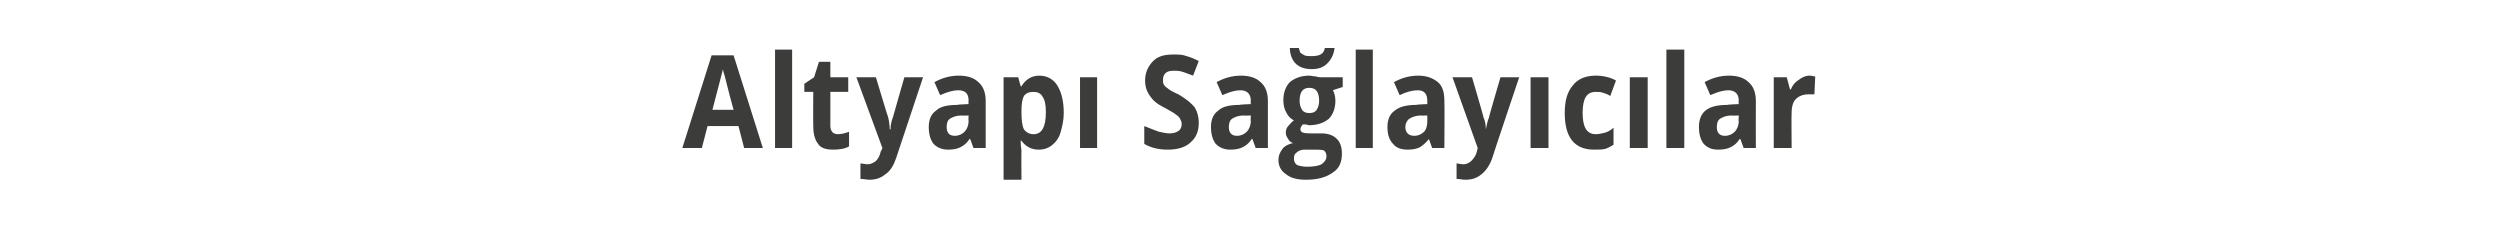 <?xml version="1.0" standalone="no"?><!DOCTYPE svg PUBLIC "-//W3C//DTD SVG 1.1//EN" "http://www.w3.org/Graphics/SVG/1.1/DTD/svg11.dtd"><svg xmlns="http://www.w3.org/2000/svg" version="1.1" width="307.4px" height="27.8px" viewBox="0 -6 307.4 27.8" style="top:-6px">  <desc>Altyapı Sağlayıcılar</desc>  <defs/>  <g id="Polygon67512">    <path d="M 91.5 12.2 L 90.8 9.5 L 87 9.5 L 86.3 12.2 L 83.9 12.2 L 87.5 0.8 L 90.2 0.8 L 93.8 12.2 L 91.5 12.2 Z M 90.2 7.5 C 89.5 5 89.2 3.6 89.1 3.3 C 89 3 88.9 2.7 88.9 2.5 C 88.7 3.2 88.3 4.9 87.6 7.5 C 87.6 7.5 90.2 7.5 90.2 7.5 Z M 97.4 12.2 L 95.3 12.2 L 95.3 0.1 L 97.4 0.1 L 97.4 12.2 Z M 103 10.5 C 103.4 10.5 103.9 10.4 104.4 10.2 C 104.4 10.2 104.4 12 104.4 12 C 103.9 12.3 103.2 12.4 102.4 12.4 C 101.6 12.4 100.9 12.2 100.6 11.7 C 100.2 11.2 100 10.5 100 9.5 C 99.97 9.51 100 5.3 100 5.3 L 98.9 5.3 L 98.9 4.3 L 100.1 3.5 L 100.7 1.6 L 102.1 1.6 L 102.1 3.5 L 104.3 3.5 L 104.3 5.3 L 102.1 5.3 C 102.1 5.3 102.11 9.51 102.1 9.5 C 102.1 9.8 102.2 10.1 102.4 10.3 C 102.5 10.4 102.8 10.5 103 10.5 Z M 105.3 3.5 L 107.7 3.5 C 107.7 3.5 109.18 8.42 109.2 8.4 C 109.3 8.8 109.4 9.4 109.4 9.9 C 109.4 9.9 109.5 9.9 109.5 9.9 C 109.5 9.4 109.6 8.9 109.8 8.4 C 109.79 8.42 111.2 3.5 111.2 3.5 L 113.5 3.5 C 113.5 3.5 110.22 13.36 110.2 13.4 C 109.9 14.3 109.5 15 108.9 15.4 C 108.3 15.9 107.7 16.1 106.9 16.1 C 106.6 16.1 106.2 16 105.8 16 C 105.8 16 105.8 14.1 105.8 14.1 C 106.1 14.1 106.4 14.2 106.7 14.2 C 107.1 14.2 107.4 14 107.7 13.8 C 108 13.5 108.2 13.1 108.3 12.6 C 108.34 12.61 108.5 12.2 108.5 12.2 L 105.3 3.5 Z M 119.7 12.2 L 119.3 11.1 C 119.3 11.1 119.22 11.05 119.2 11.1 C 118.9 11.6 118.5 11.9 118.1 12.1 C 117.7 12.3 117.2 12.4 116.6 12.4 C 115.9 12.4 115.3 12.2 114.8 11.7 C 114.4 11.2 114.2 10.5 114.2 9.6 C 114.2 8.7 114.5 8 115.1 7.6 C 115.6 7.1 116.5 6.9 117.7 6.9 C 117.7 6.85 119.1 6.8 119.1 6.8 C 119.1 6.8 119.06 6.42 119.1 6.4 C 119.1 5.5 118.7 5.1 117.8 5.1 C 117.2 5.1 116.5 5.3 115.6 5.7 C 115.6 5.7 114.9 4.1 114.9 4.1 C 115.8 3.6 116.8 3.3 117.9 3.3 C 119 3.3 119.8 3.6 120.3 4.1 C 120.9 4.6 121.2 5.4 121.2 6.4 C 121.19 6.42 121.2 12.2 121.2 12.2 L 119.7 12.2 Z M 119.1 8.2 C 119.1 8.2 118.23 8.23 118.2 8.2 C 117.6 8.2 117.1 8.4 116.8 8.6 C 116.5 8.8 116.4 9.2 116.4 9.6 C 116.4 10.3 116.7 10.7 117.4 10.7 C 117.9 10.7 118.3 10.5 118.6 10.2 C 118.9 9.9 119.1 9.4 119.1 8.9 C 119.06 8.91 119.1 8.2 119.1 8.2 Z M 127.7 12.4 C 126.8 12.4 126.1 12 125.6 11.3 C 125.6 11.3 125.5 11.3 125.5 11.3 C 125.5 12 125.6 12.4 125.6 12.5 C 125.57 12.55 125.6 16.1 125.6 16.1 L 123.4 16.1 L 123.4 3.5 L 125.2 3.5 L 125.5 4.6 C 125.5 4.6 125.57 4.64 125.6 4.6 C 126.1 3.8 126.8 3.3 127.8 3.3 C 128.7 3.3 129.5 3.7 130 4.5 C 130.5 5.3 130.8 6.4 130.8 7.9 C 130.8 8.8 130.6 9.6 130.4 10.3 C 130.2 11 129.8 11.5 129.3 11.9 C 128.9 12.2 128.4 12.4 127.7 12.4 Z M 127.1 5.3 C 126.6 5.3 126.2 5.4 125.9 5.8 C 125.7 6.2 125.6 6.8 125.6 7.6 C 125.6 7.6 125.6 7.8 125.6 7.8 C 125.6 8.8 125.7 9.5 125.9 9.9 C 126.2 10.3 126.6 10.5 127.1 10.5 C 128.1 10.5 128.6 9.6 128.6 7.8 C 128.6 7 128.5 6.3 128.2 5.9 C 128 5.5 127.6 5.3 127.1 5.3 Z M 134.9 12.2 L 132.8 12.2 L 132.8 3.5 L 134.9 3.5 L 134.9 12.2 Z M 147.4 9.1 C 147.4 10.1 147.1 10.9 146.4 11.5 C 145.8 12.1 144.8 12.4 143.6 12.4 C 142.5 12.4 141.6 12.2 140.7 11.7 C 140.7 11.7 140.7 9.5 140.7 9.5 C 141.4 9.8 142 10 142.5 10.2 C 143 10.3 143.4 10.4 143.8 10.4 C 144.3 10.4 144.6 10.3 144.9 10.1 C 145.2 9.9 145.3 9.6 145.3 9.2 C 145.3 9 145.2 8.8 145.1 8.6 C 145 8.4 144.8 8.2 144.6 8.1 C 144.4 7.9 144 7.7 143.3 7.3 C 142.7 7 142.2 6.7 141.9 6.4 C 141.6 6.1 141.3 5.7 141.1 5.3 C 140.9 4.9 140.8 4.4 140.8 3.9 C 140.8 2.9 141.2 2.1 141.8 1.5 C 142.4 0.9 143.2 0.7 144.3 0.7 C 144.9 0.7 145.4 0.7 145.9 0.9 C 146.3 1 146.8 1.2 147.4 1.5 C 147.4 1.5 146.7 3.3 146.7 3.3 C 146.1 3.1 145.7 2.9 145.3 2.8 C 145 2.7 144.6 2.7 144.3 2.7 C 143.8 2.7 143.5 2.8 143.3 3 C 143.1 3.2 143 3.5 143 3.8 C 143 4 143 4.2 143.1 4.4 C 143.2 4.5 143.3 4.7 143.5 4.8 C 143.7 5 144.2 5.3 144.9 5.6 C 145.9 6.2 146.5 6.7 146.9 7.2 C 147.2 7.7 147.4 8.3 147.4 9.1 Z M 154.4 12.2 L 154 11.1 C 154 11.1 153.92 11.05 153.9 11.1 C 153.6 11.6 153.2 11.9 152.8 12.1 C 152.4 12.3 151.9 12.4 151.3 12.4 C 150.6 12.4 150 12.2 149.5 11.7 C 149.1 11.2 148.9 10.5 148.9 9.6 C 148.9 8.7 149.2 8 149.8 7.6 C 150.3 7.1 151.2 6.9 152.4 6.9 C 152.39 6.85 153.8 6.8 153.8 6.8 C 153.8 6.8 153.76 6.42 153.8 6.4 C 153.8 5.5 153.3 5.1 152.5 5.1 C 151.9 5.1 151.2 5.3 150.3 5.7 C 150.3 5.7 149.6 4.1 149.6 4.1 C 150.5 3.6 151.5 3.3 152.6 3.3 C 153.7 3.3 154.5 3.6 155 4.1 C 155.6 4.6 155.9 5.4 155.9 6.4 C 155.89 6.42 155.9 12.2 155.9 12.2 L 154.4 12.2 Z M 153.8 8.2 C 153.8 8.2 152.93 8.23 152.9 8.2 C 152.3 8.2 151.8 8.4 151.5 8.6 C 151.2 8.8 151.1 9.2 151.1 9.6 C 151.1 10.3 151.4 10.7 152.1 10.7 C 152.6 10.7 153 10.5 153.3 10.2 C 153.6 9.9 153.8 9.4 153.8 8.9 C 153.76 8.91 153.8 8.2 153.8 8.2 Z M 165.1 3.5 L 165.1 4.7 C 165.1 4.7 163.9 5.07 163.9 5.1 C 164.1 5.5 164.2 5.9 164.2 6.4 C 164.2 7.3 163.9 8.1 163.4 8.6 C 162.8 9.1 162 9.4 160.9 9.4 C 160.91 9.36 160.5 9.3 160.5 9.3 C 160.5 9.3 160.2 9.3 160.2 9.3 C 160 9.5 159.9 9.7 159.9 9.9 C 159.9 10.3 160.3 10.4 161.1 10.4 C 161.1 10.4 162.4 10.4 162.4 10.4 C 163.3 10.4 163.9 10.6 164.4 11.1 C 164.8 11.5 165 12.1 165 12.9 C 165 13.9 164.7 14.7 163.9 15.2 C 163.1 15.8 162 16.1 160.6 16.1 C 159.5 16.1 158.7 15.9 158.1 15.4 C 157.5 15 157.2 14.4 157.2 13.7 C 157.2 13.1 157.4 12.7 157.7 12.3 C 157.9 12 158.4 11.7 159 11.6 C 158.7 11.5 158.5 11.3 158.4 11.1 C 158.2 10.8 158.1 10.6 158.1 10.3 C 158.1 10 158.2 9.7 158.4 9.5 C 158.6 9.3 158.8 9 159.1 8.8 C 158.7 8.6 158.4 8.3 158.2 7.9 C 157.9 7.4 157.8 6.9 157.8 6.3 C 157.8 5.4 158.1 4.6 158.6 4.1 C 159.2 3.6 160 3.3 161 3.3 C 161.2 3.3 161.5 3.4 161.8 3.4 C 162.1 3.5 162.3 3.5 162.4 3.5 C 162.39 3.51 165.1 3.5 165.1 3.5 Z M 159.1 13.5 C 159.1 13.8 159.2 14.1 159.5 14.3 C 159.8 14.4 160.2 14.5 160.7 14.5 C 161.5 14.5 162.1 14.4 162.5 14.2 C 162.9 13.9 163.1 13.6 163.1 13.2 C 163.1 12.9 163 12.7 162.8 12.5 C 162.5 12.4 162.1 12.4 161.6 12.4 C 161.6 12.4 160.4 12.4 160.4 12.4 C 160.1 12.4 159.7 12.5 159.5 12.7 C 159.2 12.9 159.1 13.1 159.1 13.5 Z M 161 4.8 C 160.2 4.8 159.8 5.3 159.8 6.4 C 159.8 6.8 159.9 7.2 160.1 7.5 C 160.3 7.8 160.6 7.9 161 7.9 C 161.4 7.9 161.7 7.8 161.9 7.5 C 162.1 7.2 162.2 6.8 162.2 6.4 C 162.2 5.3 161.8 4.8 161 4.8 C 161 4.8 161 4.8 161 4.8 Z M 164.1 -0.1 C 164 0.7 163.7 1.3 163.2 1.8 C 162.7 2.3 162.1 2.5 161.3 2.5 C 160.5 2.5 159.8 2.3 159.3 1.8 C 158.9 1.4 158.6 0.7 158.6 -0.1 C 158.6 -0.1 159.7 -0.1 159.7 -0.1 C 159.8 0.2 159.8 0.3 159.9 0.5 C 160.1 0.6 160.2 0.7 160.4 0.8 C 160.6 0.9 160.9 0.9 161.3 0.9 C 162.3 0.9 162.8 0.6 162.9 -0.1 C 162.9 -0.1 164.1 -0.1 164.1 -0.1 Z M 168.8 12.2 L 166.7 12.2 L 166.7 0.1 L 168.8 0.1 L 168.8 12.2 Z M 176.1 12.2 L 175.7 11.1 C 175.7 11.1 175.67 11.05 175.7 11.1 C 175.3 11.6 174.9 11.9 174.6 12.1 C 174.2 12.3 173.7 12.4 173.1 12.4 C 172.3 12.4 171.7 12.2 171.3 11.7 C 170.8 11.2 170.6 10.5 170.6 9.6 C 170.6 8.7 170.9 8 171.5 7.6 C 172.1 7.1 173 6.9 174.1 6.9 C 174.14 6.85 175.5 6.8 175.5 6.8 C 175.5 6.8 175.51 6.42 175.5 6.4 C 175.5 5.5 175.1 5.1 174.3 5.1 C 173.7 5.1 172.9 5.3 172.1 5.7 C 172.1 5.7 171.4 4.1 171.4 4.1 C 172.3 3.6 173.3 3.3 174.4 3.3 C 175.4 3.3 176.2 3.6 176.8 4.1 C 177.4 4.6 177.6 5.4 177.6 6.4 C 177.64 6.42 177.6 12.2 177.6 12.2 L 176.1 12.2 Z M 175.5 8.2 C 175.5 8.2 174.68 8.23 174.7 8.2 C 174.1 8.2 173.6 8.4 173.3 8.6 C 173 8.8 172.8 9.2 172.8 9.6 C 172.8 10.3 173.2 10.7 173.9 10.7 C 174.4 10.7 174.8 10.5 175.1 10.2 C 175.4 9.9 175.5 9.4 175.5 8.9 C 175.51 8.91 175.5 8.2 175.5 8.2 Z M 178.6 3.5 L 181 3.5 C 181 3.5 182.45 8.42 182.4 8.4 C 182.6 8.8 182.7 9.4 182.7 9.9 C 182.7 9.9 182.7 9.9 182.7 9.9 C 182.8 9.4 182.9 8.9 183.1 8.4 C 183.05 8.42 184.5 3.5 184.5 3.5 L 186.8 3.5 C 186.8 3.5 183.48 13.36 183.5 13.4 C 183.2 14.3 182.7 15 182.2 15.4 C 181.6 15.9 181 16.1 180.2 16.1 C 179.8 16.1 179.5 16 179.1 16 C 179.1 16 179.1 14.1 179.1 14.1 C 179.4 14.1 179.6 14.2 180 14.2 C 180.3 14.2 180.7 14 180.9 13.8 C 181.2 13.5 181.5 13.1 181.6 12.6 C 181.61 12.61 181.7 12.2 181.7 12.2 L 178.6 3.5 Z M 190.4 12.2 L 188.2 12.2 L 188.2 3.5 L 190.4 3.5 L 190.4 12.2 Z M 196 12.4 C 193.6 12.4 192.4 10.9 192.4 7.9 C 192.4 6.4 192.7 5.3 193.4 4.5 C 194 3.7 195 3.3 196.2 3.3 C 197.1 3.3 198 3.5 198.7 3.9 C 198.7 3.9 198 5.8 198 5.8 C 197.7 5.6 197.4 5.5 197.1 5.4 C 196.8 5.3 196.5 5.3 196.2 5.3 C 195.1 5.3 194.6 6.1 194.6 7.9 C 194.6 9.6 195.1 10.5 196.2 10.5 C 196.6 10.5 197 10.4 197.4 10.3 C 197.7 10.2 198.1 10 198.4 9.7 C 198.4 9.7 198.4 11.8 198.4 11.8 C 198.1 12 197.7 12.2 197.4 12.3 C 197 12.4 196.6 12.4 196 12.4 Z M 202.6 12.2 L 200.4 12.2 L 200.4 3.5 L 202.6 3.5 L 202.6 12.2 Z M 207.1 12.2 L 204.9 12.2 L 204.9 0.1 L 207.1 0.1 L 207.1 12.2 Z M 214.4 12.2 L 214 11.1 C 214 11.1 213.91 11.05 213.9 11.1 C 213.6 11.6 213.2 11.9 212.8 12.1 C 212.4 12.3 211.9 12.4 211.3 12.4 C 210.5 12.4 210 12.2 209.5 11.7 C 209.1 11.2 208.9 10.5 208.9 9.6 C 208.9 8.7 209.2 8 209.7 7.6 C 210.3 7.1 211.2 6.9 212.4 6.9 C 212.39 6.85 213.8 6.8 213.8 6.8 C 213.8 6.8 213.75 6.42 213.8 6.4 C 213.8 5.5 213.3 5.1 212.5 5.1 C 211.9 5.1 211.2 5.3 210.3 5.7 C 210.3 5.7 209.6 4.1 209.6 4.1 C 210.5 3.6 211.5 3.3 212.6 3.3 C 213.7 3.3 214.5 3.6 215 4.1 C 215.6 4.6 215.9 5.4 215.9 6.4 C 215.88 6.42 215.9 12.2 215.9 12.2 L 214.4 12.2 Z M 213.8 8.2 C 213.8 8.2 212.92 8.23 212.9 8.2 C 212.3 8.2 211.8 8.4 211.5 8.6 C 211.2 8.8 211.1 9.2 211.1 9.6 C 211.1 10.3 211.4 10.7 212.1 10.7 C 212.6 10.7 213 10.5 213.3 10.2 C 213.6 9.9 213.8 9.4 213.8 8.9 C 213.75 8.91 213.8 8.2 213.8 8.2 Z M 222.5 3.3 C 222.8 3.3 223 3.4 223.2 3.4 C 223.2 3.4 223.1 5.6 223.1 5.6 C 222.9 5.6 222.7 5.6 222.4 5.6 C 221.7 5.6 221.2 5.8 220.8 6.2 C 220.5 6.5 220.3 7.1 220.3 7.8 C 220.26 7.8 220.3 12.2 220.3 12.2 L 218.1 12.2 L 218.1 3.5 L 219.7 3.5 L 220.1 5 C 220.1 5 220.16 4.98 220.2 5 C 220.4 4.5 220.7 4.1 221.2 3.8 C 221.6 3.5 222 3.3 222.5 3.3 Z " stroke="none" fill="#3c3c3b"/>  </g></svg>